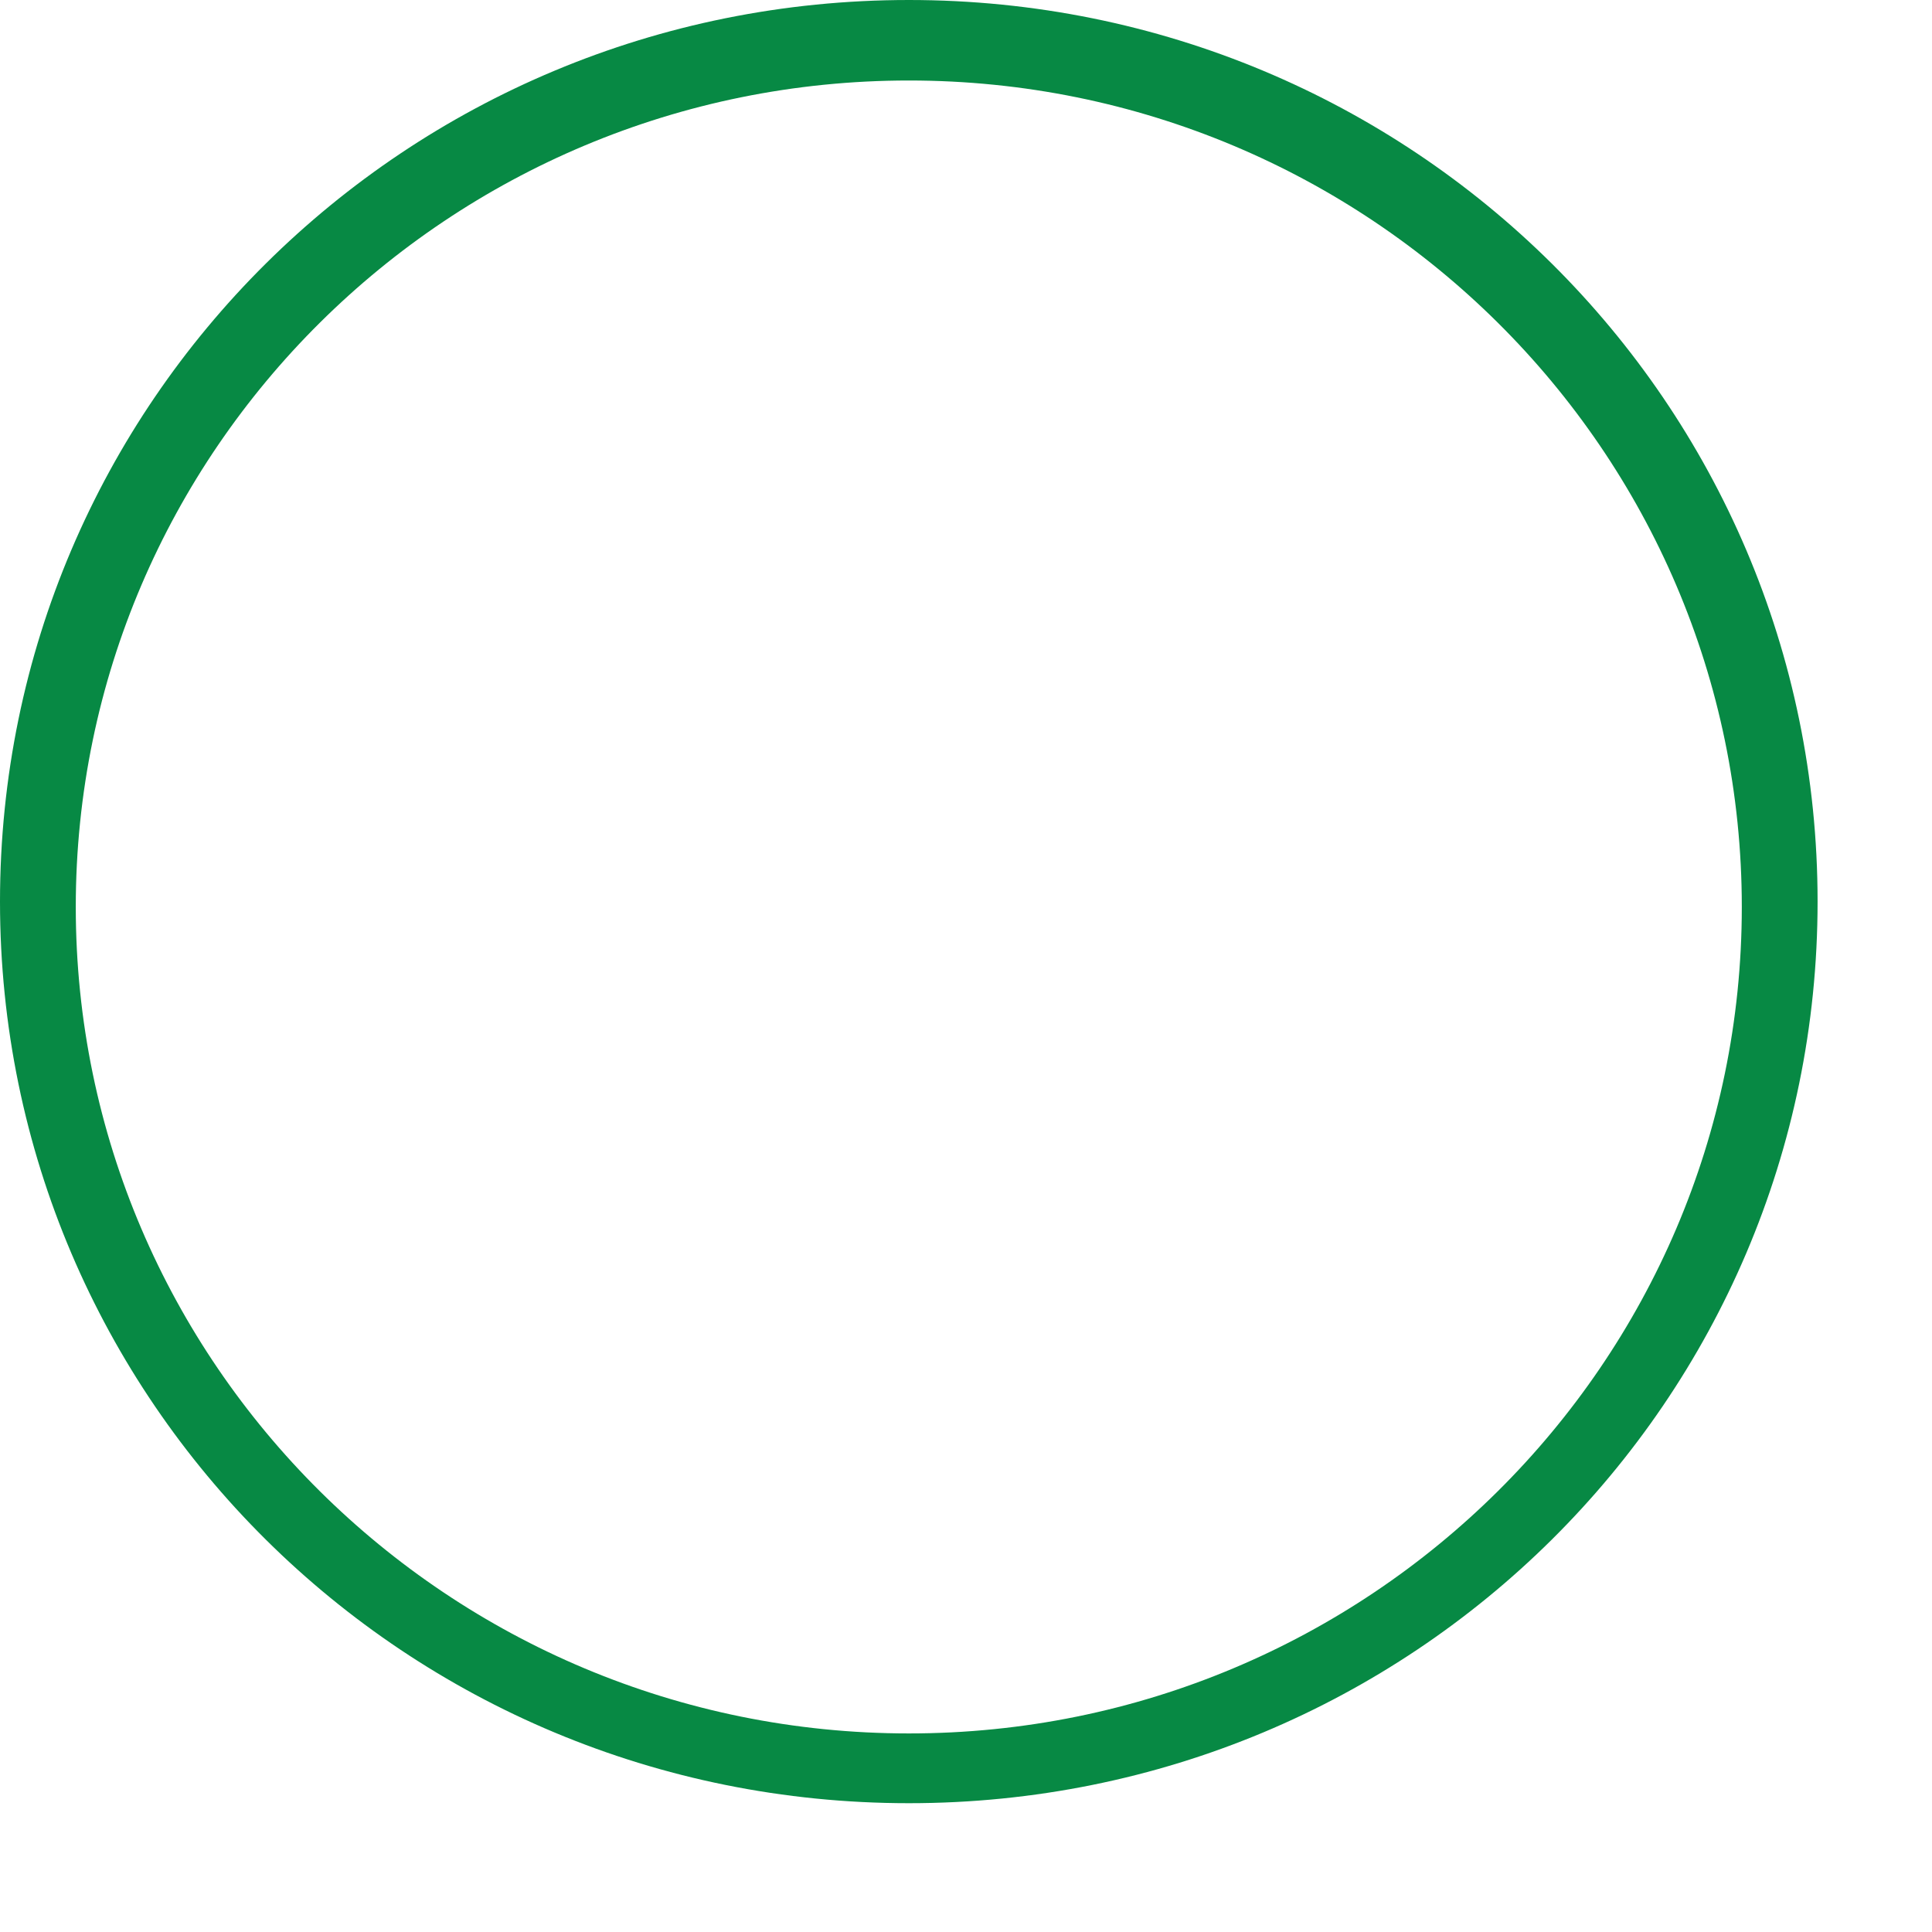 <?xml version="1.0" encoding="utf-8"?>
<svg xmlns="http://www.w3.org/2000/svg" fill="none" height="100%" overflow="visible" preserveAspectRatio="none" style="display: block;" viewBox="0 0 9 9" width="100%">
<path d="M4.234 0.375C6.376 0.375 8.114 2.1 8.114 4.225C8.114 6.35 6.376 8.075 4.234 8.075C2.092 8.075 0.353 6.35 0.353 4.225C0.353 2.1 2.092 0.375 4.234 0.375ZM4.234 0C1.89 0 0 1.875 0 4.2C0 6.525 1.89 8.4 4.234 8.4C6.577 8.4 8.467 6.525 8.467 4.2C8.467 1.875 6.577 0 4.234 0Z" fill="#078944" id="Vector"/>
</svg>
